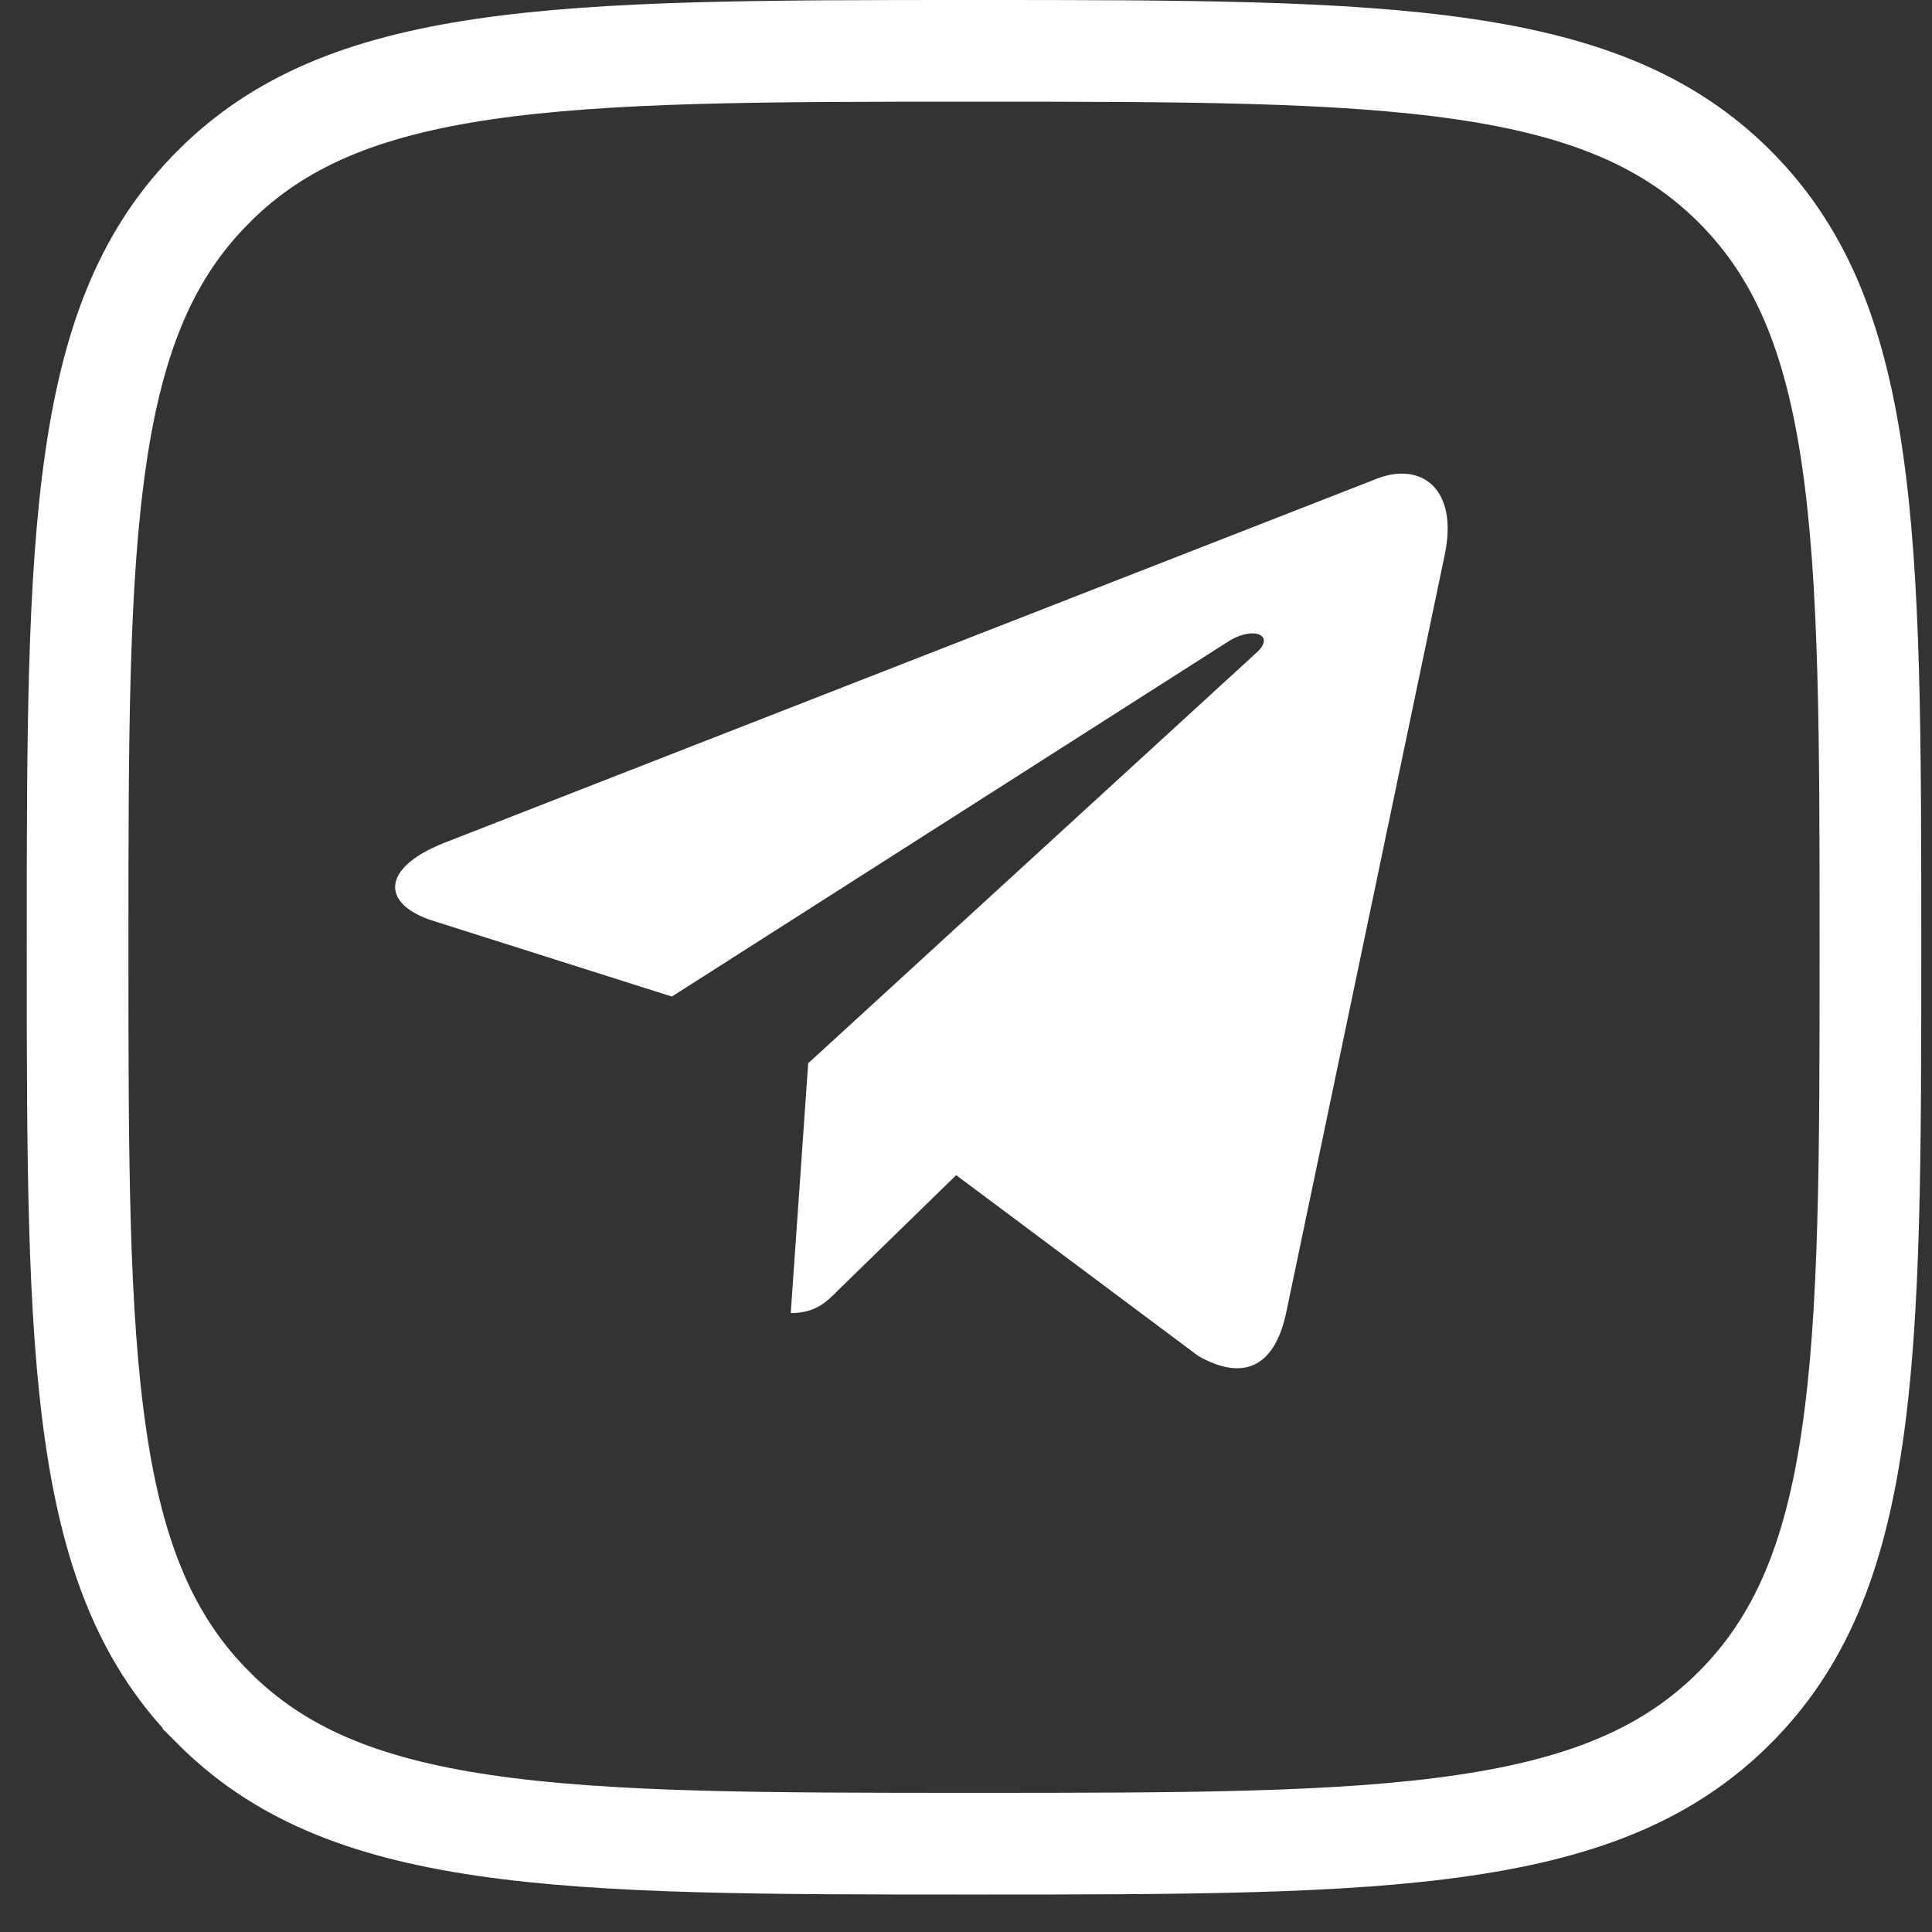 <svg width="38" height="38" viewBox="0 0 38 38" fill="none" xmlns="http://www.w3.org/2000/svg">
<rect x="0" y="0" width="38" height="38" fill="#333333" stroke="none"/>
<path d="M4.199 3.674L4.2 3.672C5.474 2.396 7.114 1.713 9.515 1.36C11.951 1.002 15.042 1 19.155 1C23.267 1 26.358 1.002 28.795 1.359C31.197 1.711 32.839 2.393 34.116 3.667C35.394 4.944 36.077 6.586 36.429 8.988C36.787 11.425 36.789 14.515 36.789 18.628C36.789 22.741 36.787 25.832 36.429 28.268C36.077 30.671 35.394 32.312 34.116 33.59C32.839 34.867 31.196 35.55 28.792 35.903C26.355 36.261 23.264 36.263 19.155 36.263C15.045 36.263 11.954 36.261 9.518 35.903C7.115 35.55 5.474 34.867 4.2 33.591L4.2 33.59C2.922 32.313 2.239 30.669 1.887 28.266C1.529 25.828 1.526 22.738 1.526 18.628C1.526 14.519 1.529 11.428 1.887 8.991C2.239 6.589 2.922 4.948 4.199 3.674Z" stroke="white" stroke-width="2"/>
<path d="M28.415 10.917L25.291 25.85C25.055 26.904 24.44 27.166 23.567 26.669L18.807 23.114L16.51 25.353C16.256 25.611 16.043 25.826 15.553 25.826L15.896 20.913L24.718 12.833C25.101 12.486 24.634 12.294 24.122 12.641L13.215 19.601L8.52 18.112C7.498 17.789 7.48 17.077 8.732 16.58L27.098 9.409C27.948 9.086 28.692 9.601 28.415 10.917Z" fill="white"/>
</svg>